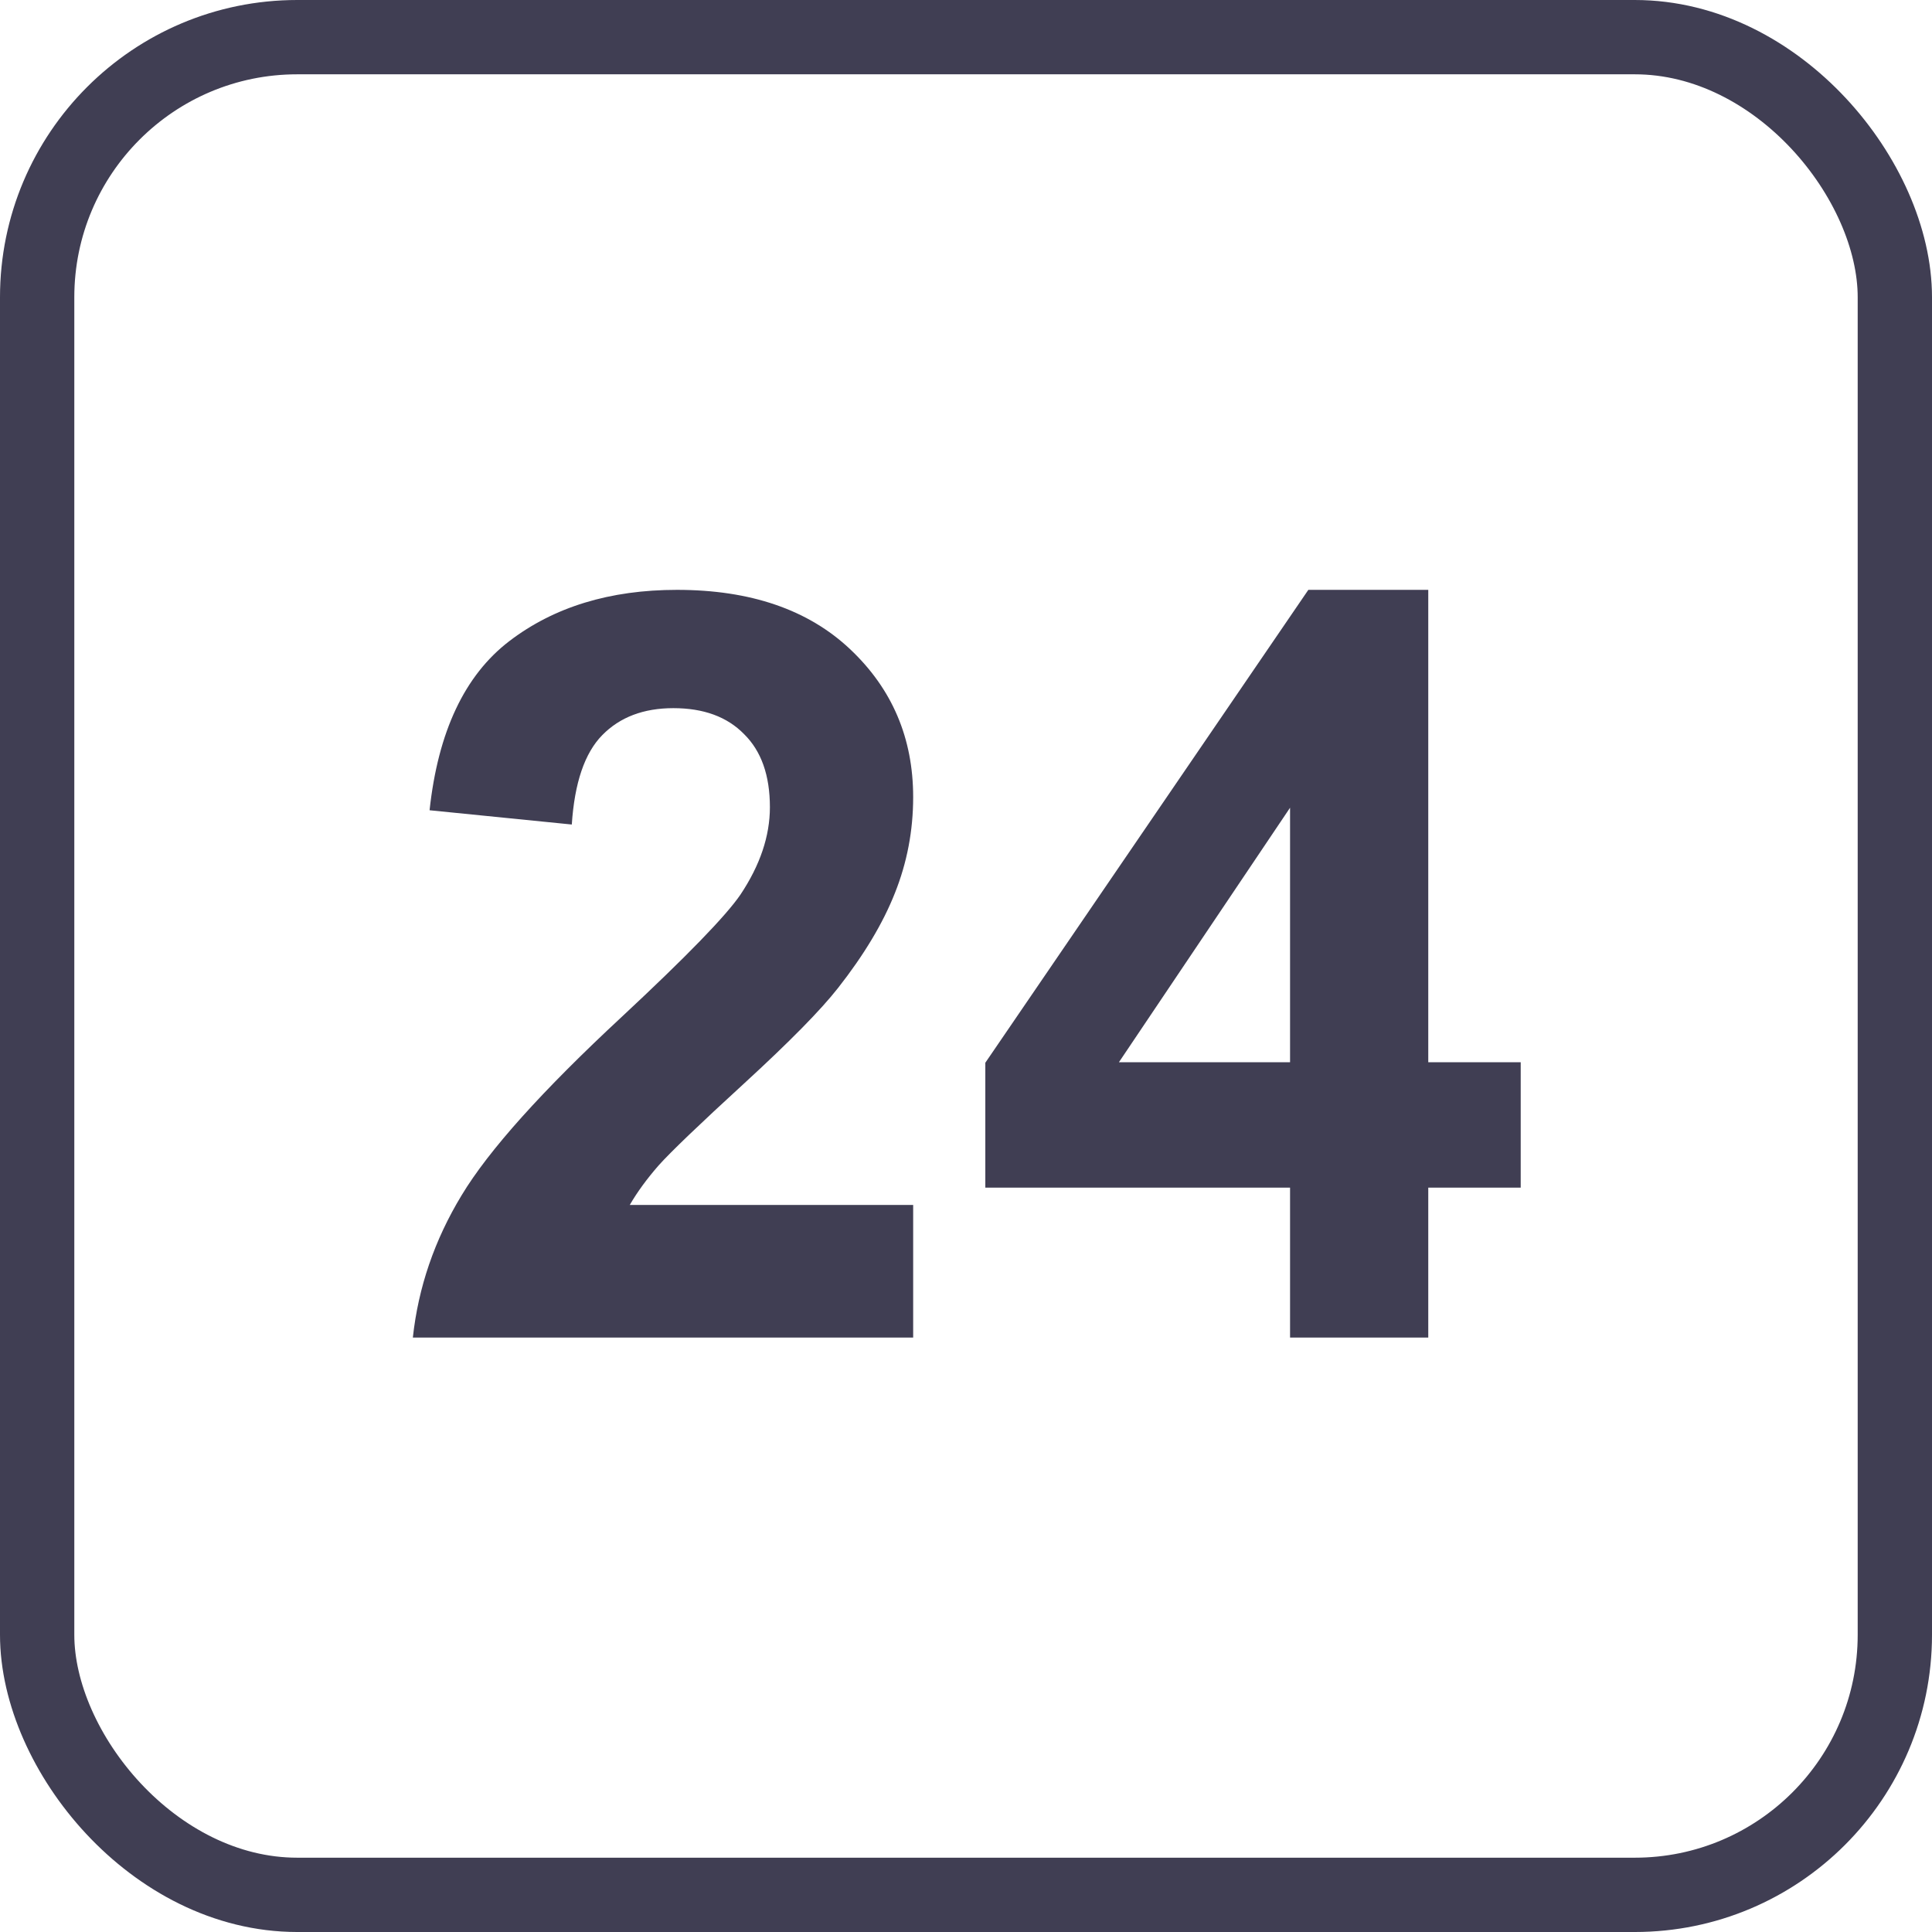 <svg width="26" height="26" viewBox="0 0 26 26" fill="none" xmlns="http://www.w3.org/2000/svg">
<rect x="0.5" y="0.5" width="25" height="25" rx="3.5" stroke="#403E53"/>
<path d="M12.289 16.216V18H5.556C5.629 17.326 5.847 16.688 6.212 16.086C6.577 15.48 7.297 14.678 8.372 13.68C9.238 12.873 9.769 12.326 9.965 12.039C10.229 11.643 10.361 11.251 10.361 10.863C10.361 10.435 10.245 10.107 10.013 9.879C9.785 9.646 9.468 9.53 9.062 9.53C8.661 9.53 8.342 9.651 8.105 9.893C7.868 10.134 7.732 10.535 7.695 11.096L5.781 10.904C5.895 9.847 6.253 9.088 6.854 8.628C7.456 8.168 8.208 7.938 9.11 7.938C10.099 7.938 10.876 8.204 11.441 8.737C12.007 9.271 12.289 9.934 12.289 10.727C12.289 11.178 12.207 11.608 12.043 12.019C11.883 12.424 11.628 12.85 11.277 13.297C11.045 13.593 10.626 14.019 10.02 14.575C9.413 15.131 9.028 15.5 8.864 15.683C8.705 15.865 8.575 16.043 8.475 16.216H12.289ZM17.361 18V15.983H13.26V14.302L17.607 7.938H19.221V14.295H20.465V15.983H19.221V18H17.361ZM17.361 14.295V10.87L15.058 14.295H17.361Z" fill="#403E53"/>
</svg>
